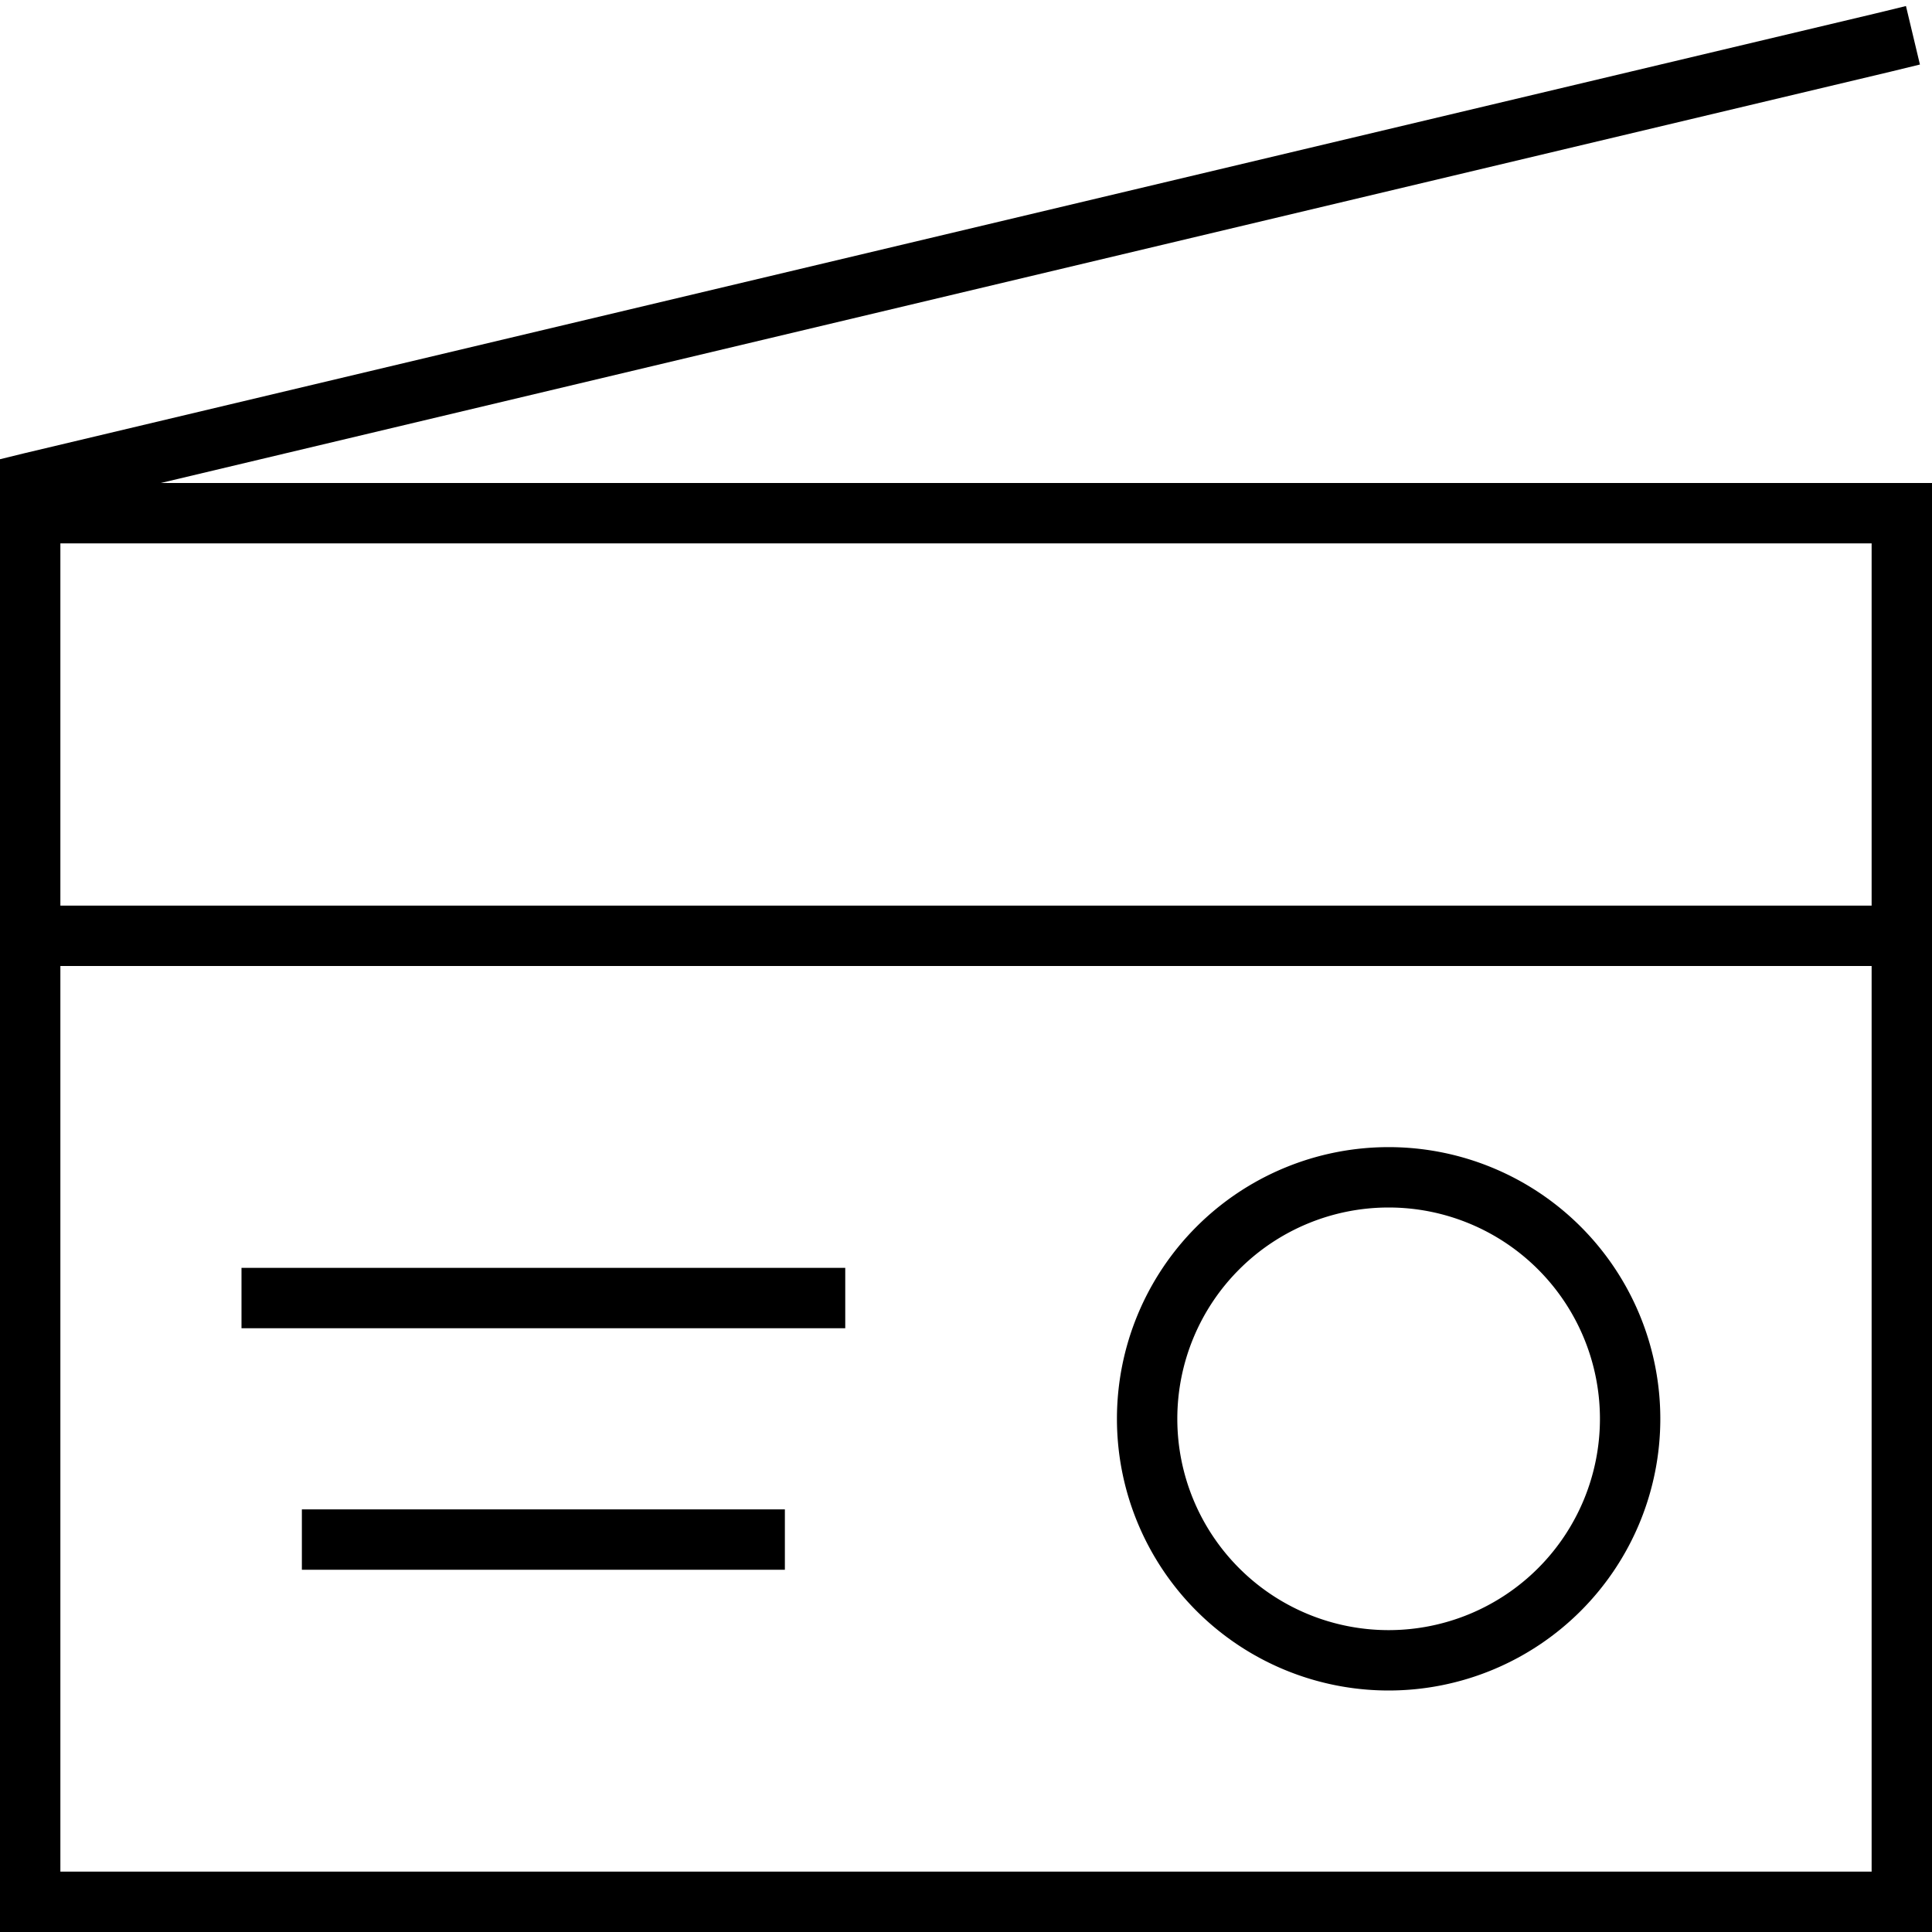 <svg xmlns="http://www.w3.org/2000/svg" viewBox="0 0 512 512"><!--! Font Awesome Pro 6.5.2 by @fontawesome - https://fontawesome.com License - https://fontawesome.com/license (Commercial License) Copyright 2024 Fonticons, Inc. --><path d="M501 19l7.8-1.9L505.1 1.6l-7.8 1.9L6.1 120.2 0 121.7V128v16 96 8V496v16H16 496h16V496 144 128H496 42.6L501 19zM16 144H496v96H16V144zM496 256V496H16V256H496zM424 376a56 56 0 1 1 -112 0 56 56 0 1 1 112 0zm-128 0a72 72 0 1 0 144 0 72 72 0 1 0 -144 0zM64 336v16h8H216h8V336h-8H72 64zm16 64v16h8H200h8V400h-8H88 80z"/></svg>